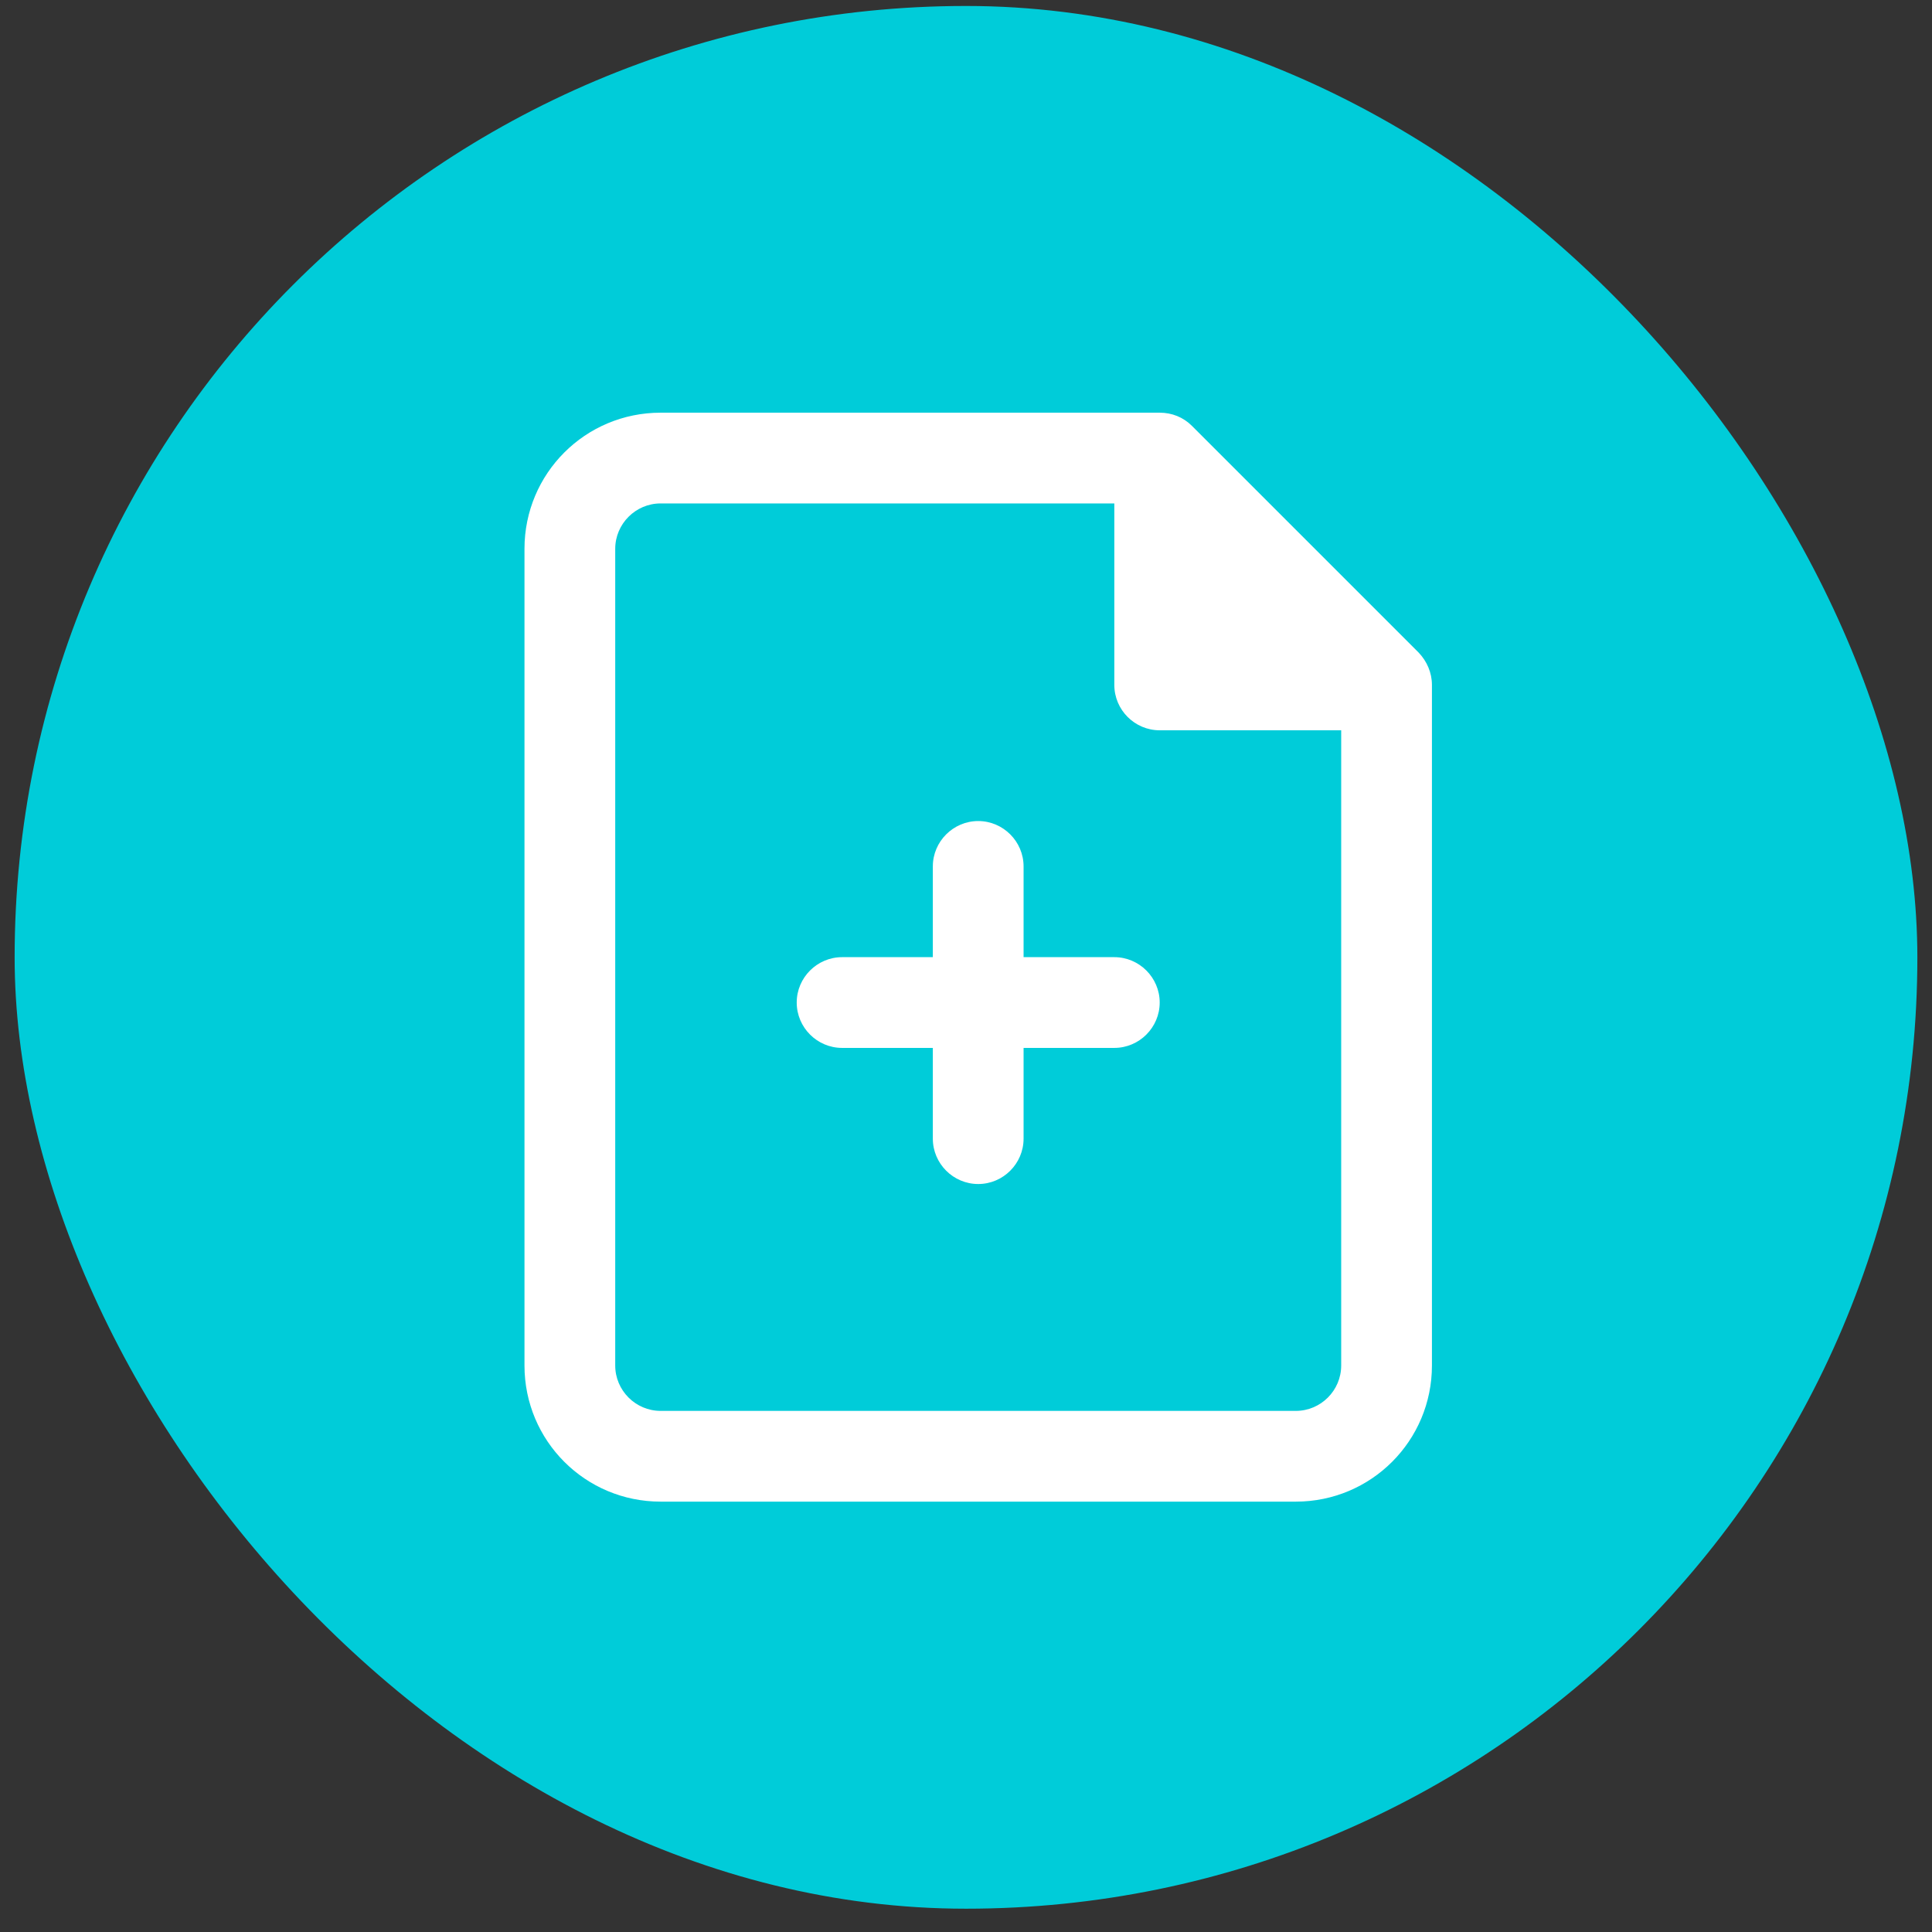 <svg xmlns="http://www.w3.org/2000/svg" width="66" height="66" viewBox="0 0 66 66" fill="none"><rect x="0" y="0" width="66" height="66" fill="#333333" stroke="none"/><rect x="0.5" y="0.204" width="65" height="65" rx="32.5" fill="#00CCD9"></rect><path d="M33.417 28.048C34.27 28.048 34.967 28.746 34.967 29.598V32.698H38.067C38.919 32.698 39.617 33.396 39.617 34.248C39.617 35.101 38.919 35.798 38.067 35.798H34.967V38.898C34.967 39.751 34.27 40.448 33.417 40.448C32.565 40.448 31.867 39.751 31.867 38.898V35.798H28.767C27.915 35.798 27.217 35.101 27.217 34.248C27.217 33.396 27.915 32.698 28.767 32.698H31.867V29.598C31.867 28.746 32.565 28.048 33.417 28.048Z" fill="white"></path><path fill-rule="evenodd" clip-rule="evenodd" d="M22.567 14.098C19.994 14.098 17.917 16.175 17.917 18.748V46.648C17.917 49.221 19.994 51.298 22.567 51.298H44.267C46.84 51.298 48.917 49.221 48.917 46.648V23.398C48.917 22.98 48.746 22.592 48.468 22.298L40.718 14.548C40.423 14.253 40.035 14.098 39.617 14.098H22.567ZM21.017 18.748C21.017 17.896 21.715 17.198 22.567 17.198H38.067V23.398C38.067 24.251 38.764 24.948 39.617 24.948H45.817V46.648C45.817 47.501 45.12 48.198 44.267 48.198H22.567C21.715 48.198 21.017 47.501 21.017 46.648V18.748Z" fill="white"></path></svg>